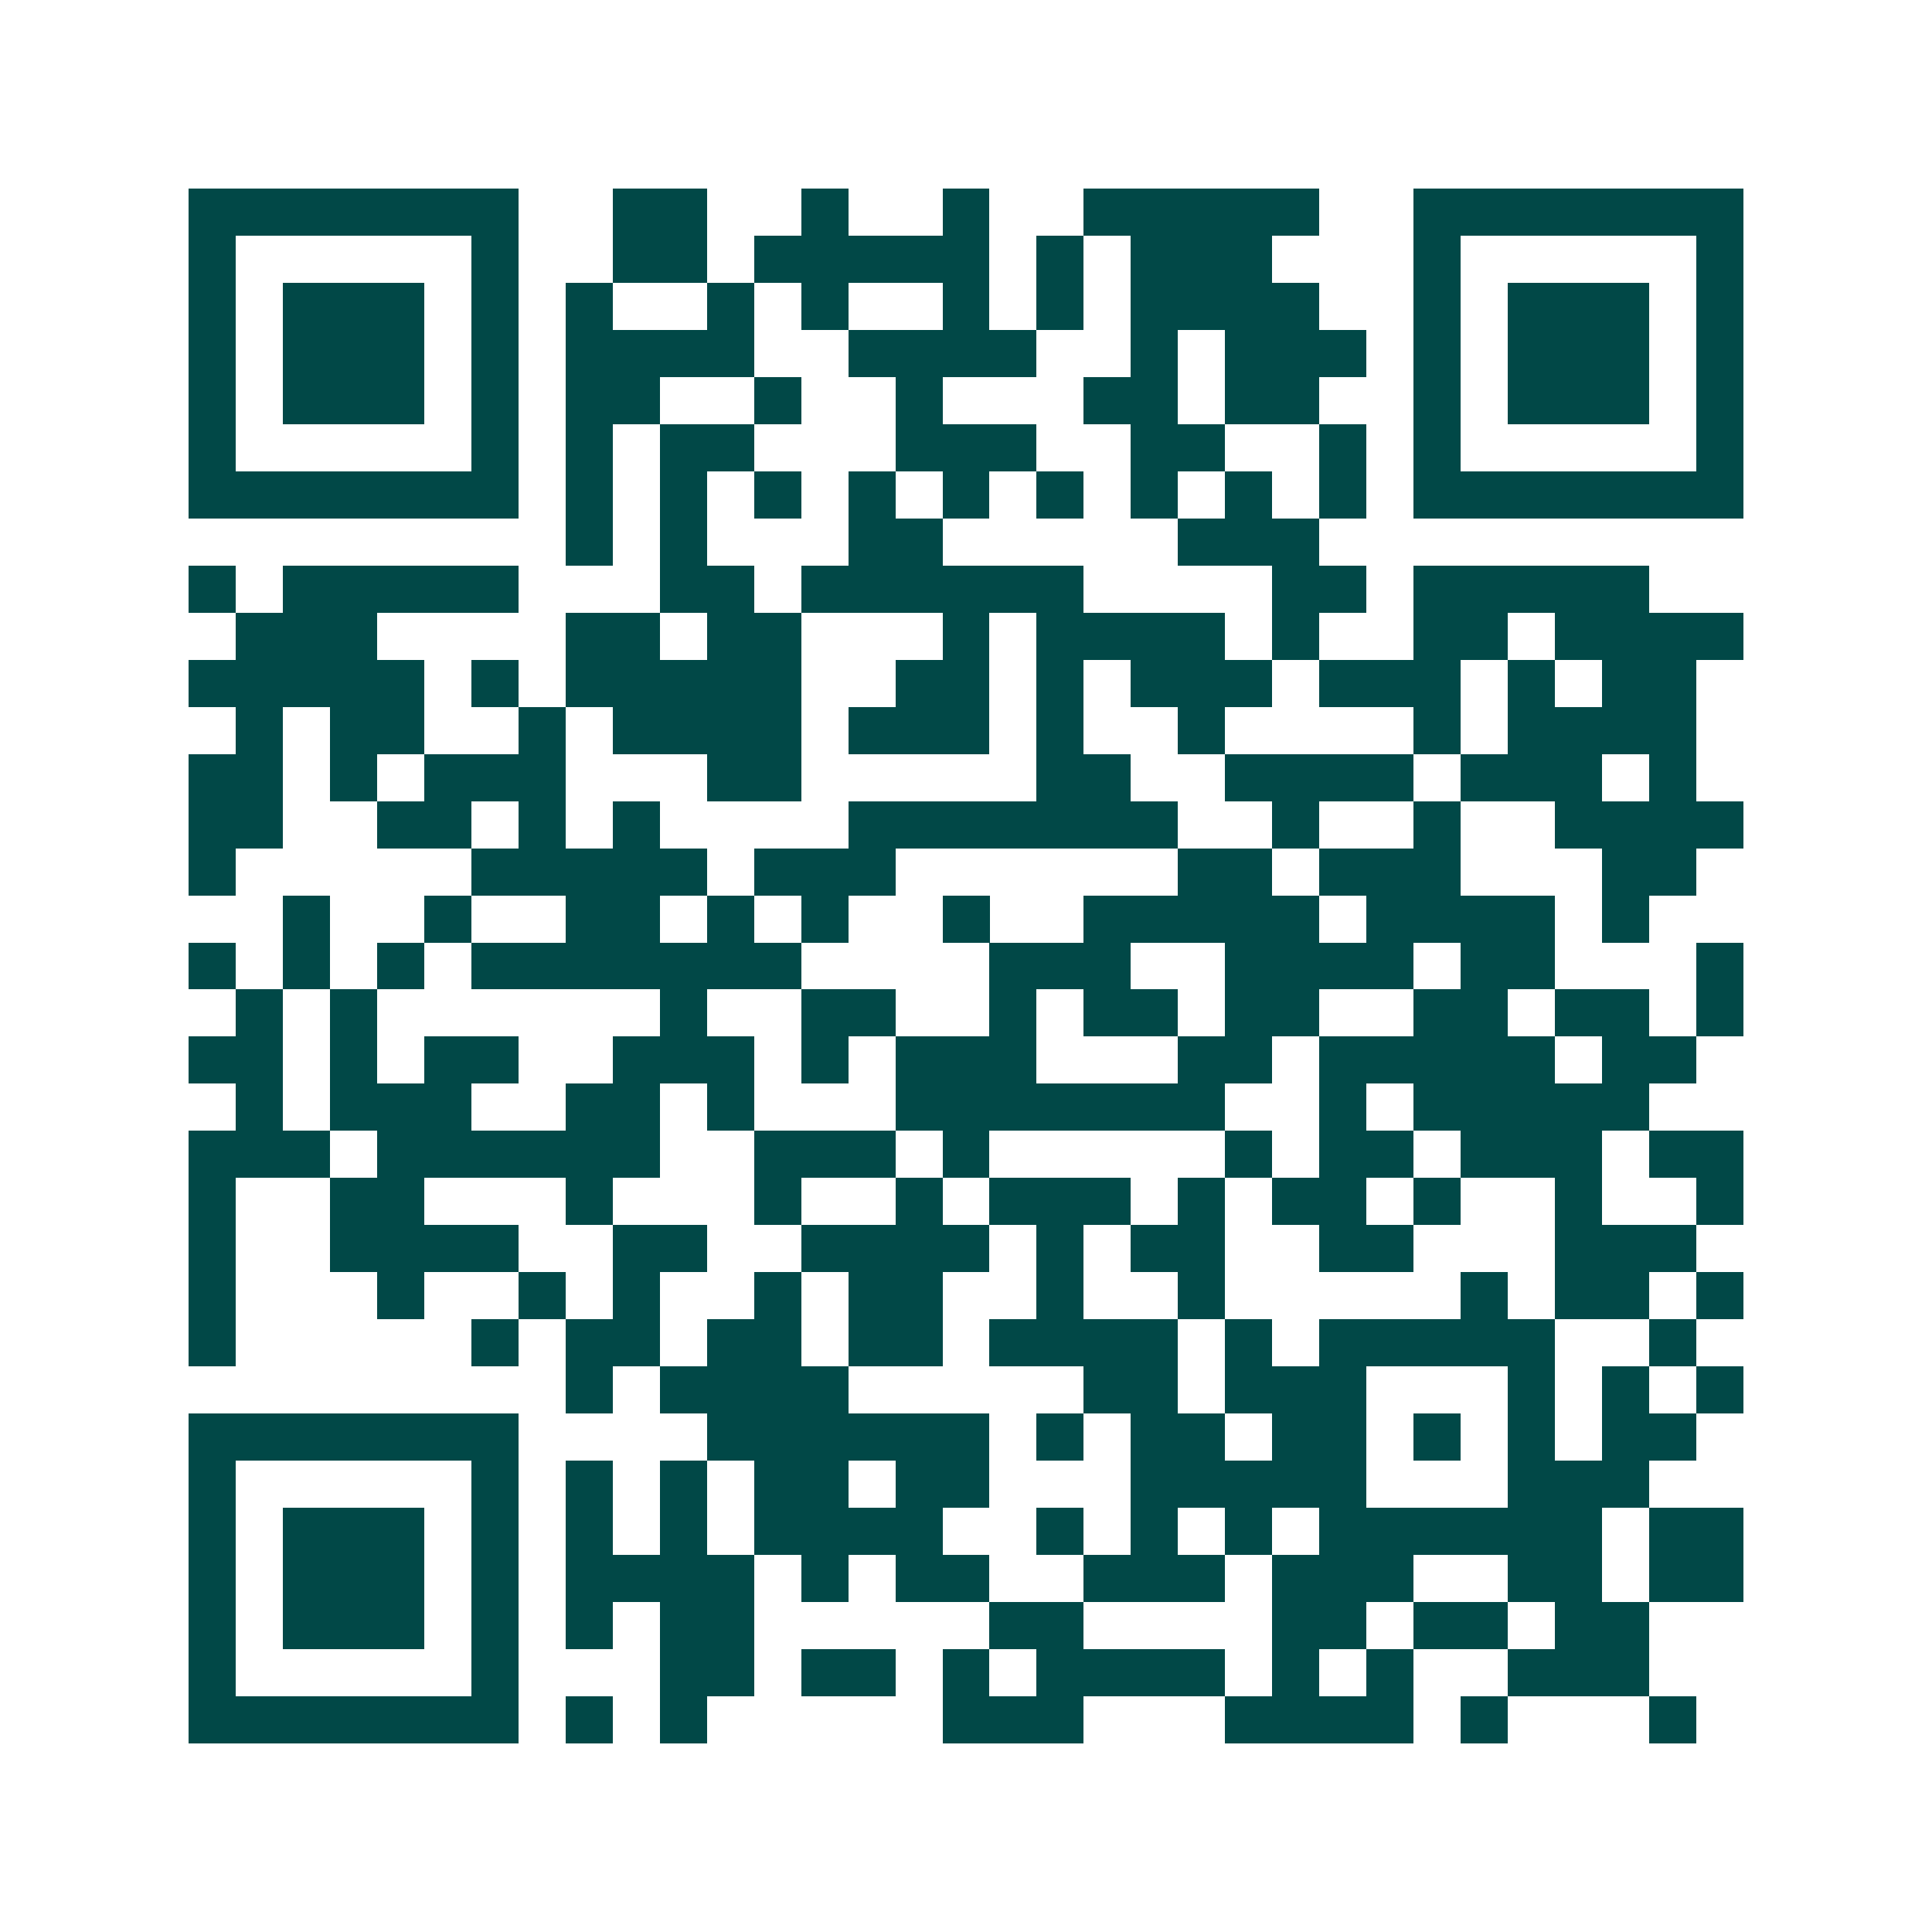 <svg xmlns="http://www.w3.org/2000/svg" width="200" height="200" viewBox="0 0 41 41" shape-rendering="crispEdges"><path fill="#ffffff" d="M0 0h41v41H0z"/><path stroke="#014847" d="M4 4.5h7m2 0h2m2 0h1m2 0h1m2 0h5m2 0h7M4 5.5h1m5 0h1m2 0h2m1 0h5m1 0h1m1 0h3m3 0h1m5 0h1M4 6.5h1m1 0h3m1 0h1m1 0h1m2 0h1m1 0h1m2 0h1m1 0h1m1 0h4m2 0h1m1 0h3m1 0h1M4 7.5h1m1 0h3m1 0h1m1 0h4m2 0h4m2 0h1m1 0h3m1 0h1m1 0h3m1 0h1M4 8.5h1m1 0h3m1 0h1m1 0h2m2 0h1m2 0h1m3 0h2m1 0h2m2 0h1m1 0h3m1 0h1M4 9.5h1m5 0h1m1 0h1m1 0h2m3 0h3m2 0h2m2 0h1m1 0h1m5 0h1M4 10.5h7m1 0h1m1 0h1m1 0h1m1 0h1m1 0h1m1 0h1m1 0h1m1 0h1m1 0h1m1 0h7M12 11.5h1m1 0h1m3 0h2m5 0h3M4 12.5h1m1 0h5m3 0h2m1 0h6m4 0h2m1 0h5M5 13.5h3m4 0h2m1 0h2m3 0h1m1 0h4m1 0h1m2 0h2m1 0h4M4 14.5h5m1 0h1m1 0h5m2 0h2m1 0h1m1 0h3m1 0h3m1 0h1m1 0h2M5 15.5h1m1 0h2m2 0h1m1 0h4m1 0h3m1 0h1m2 0h1m4 0h1m1 0h4M4 16.5h2m1 0h1m1 0h3m3 0h2m5 0h2m2 0h4m1 0h3m1 0h1M4 17.5h2m2 0h2m1 0h1m1 0h1m4 0h7m2 0h1m2 0h1m2 0h4M4 18.5h1m5 0h5m1 0h3m6 0h2m1 0h3m3 0h2M6 19.5h1m2 0h1m2 0h2m1 0h1m1 0h1m2 0h1m2 0h5m1 0h4m1 0h1M4 20.5h1m1 0h1m1 0h1m1 0h7m4 0h3m2 0h4m1 0h2m3 0h1M5 21.5h1m1 0h1m6 0h1m2 0h2m2 0h1m1 0h2m1 0h2m2 0h2m1 0h2m1 0h1M4 22.5h2m1 0h1m1 0h2m2 0h3m1 0h1m1 0h3m3 0h2m1 0h5m1 0h2M5 23.5h1m1 0h3m2 0h2m1 0h1m3 0h7m2 0h1m1 0h5M4 24.5h3m1 0h6m2 0h3m1 0h1m5 0h1m1 0h2m1 0h3m1 0h2M4 25.5h1m2 0h2m3 0h1m3 0h1m2 0h1m1 0h3m1 0h1m1 0h2m1 0h1m2 0h1m2 0h1M4 26.5h1m2 0h4m2 0h2m2 0h4m1 0h1m1 0h2m2 0h2m3 0h3M4 27.5h1m3 0h1m2 0h1m1 0h1m2 0h1m1 0h2m2 0h1m2 0h1m5 0h1m1 0h2m1 0h1M4 28.5h1m5 0h1m1 0h2m1 0h2m1 0h2m1 0h4m1 0h1m1 0h5m2 0h1M12 29.5h1m1 0h4m5 0h2m1 0h3m3 0h1m1 0h1m1 0h1M4 30.5h7m4 0h6m1 0h1m1 0h2m1 0h2m1 0h1m1 0h1m1 0h2M4 31.5h1m5 0h1m1 0h1m1 0h1m1 0h2m1 0h2m3 0h5m3 0h3M4 32.5h1m1 0h3m1 0h1m1 0h1m1 0h1m1 0h4m2 0h1m1 0h1m1 0h1m1 0h6m1 0h2M4 33.5h1m1 0h3m1 0h1m1 0h4m1 0h1m1 0h2m2 0h3m1 0h3m2 0h2m1 0h2M4 34.5h1m1 0h3m1 0h1m1 0h1m1 0h2m5 0h2m4 0h2m1 0h2m1 0h2M4 35.5h1m5 0h1m3 0h2m1 0h2m1 0h1m1 0h4m1 0h1m1 0h1m2 0h3M4 36.5h7m1 0h1m1 0h1m5 0h3m3 0h4m1 0h1m3 0h1"/></svg>
